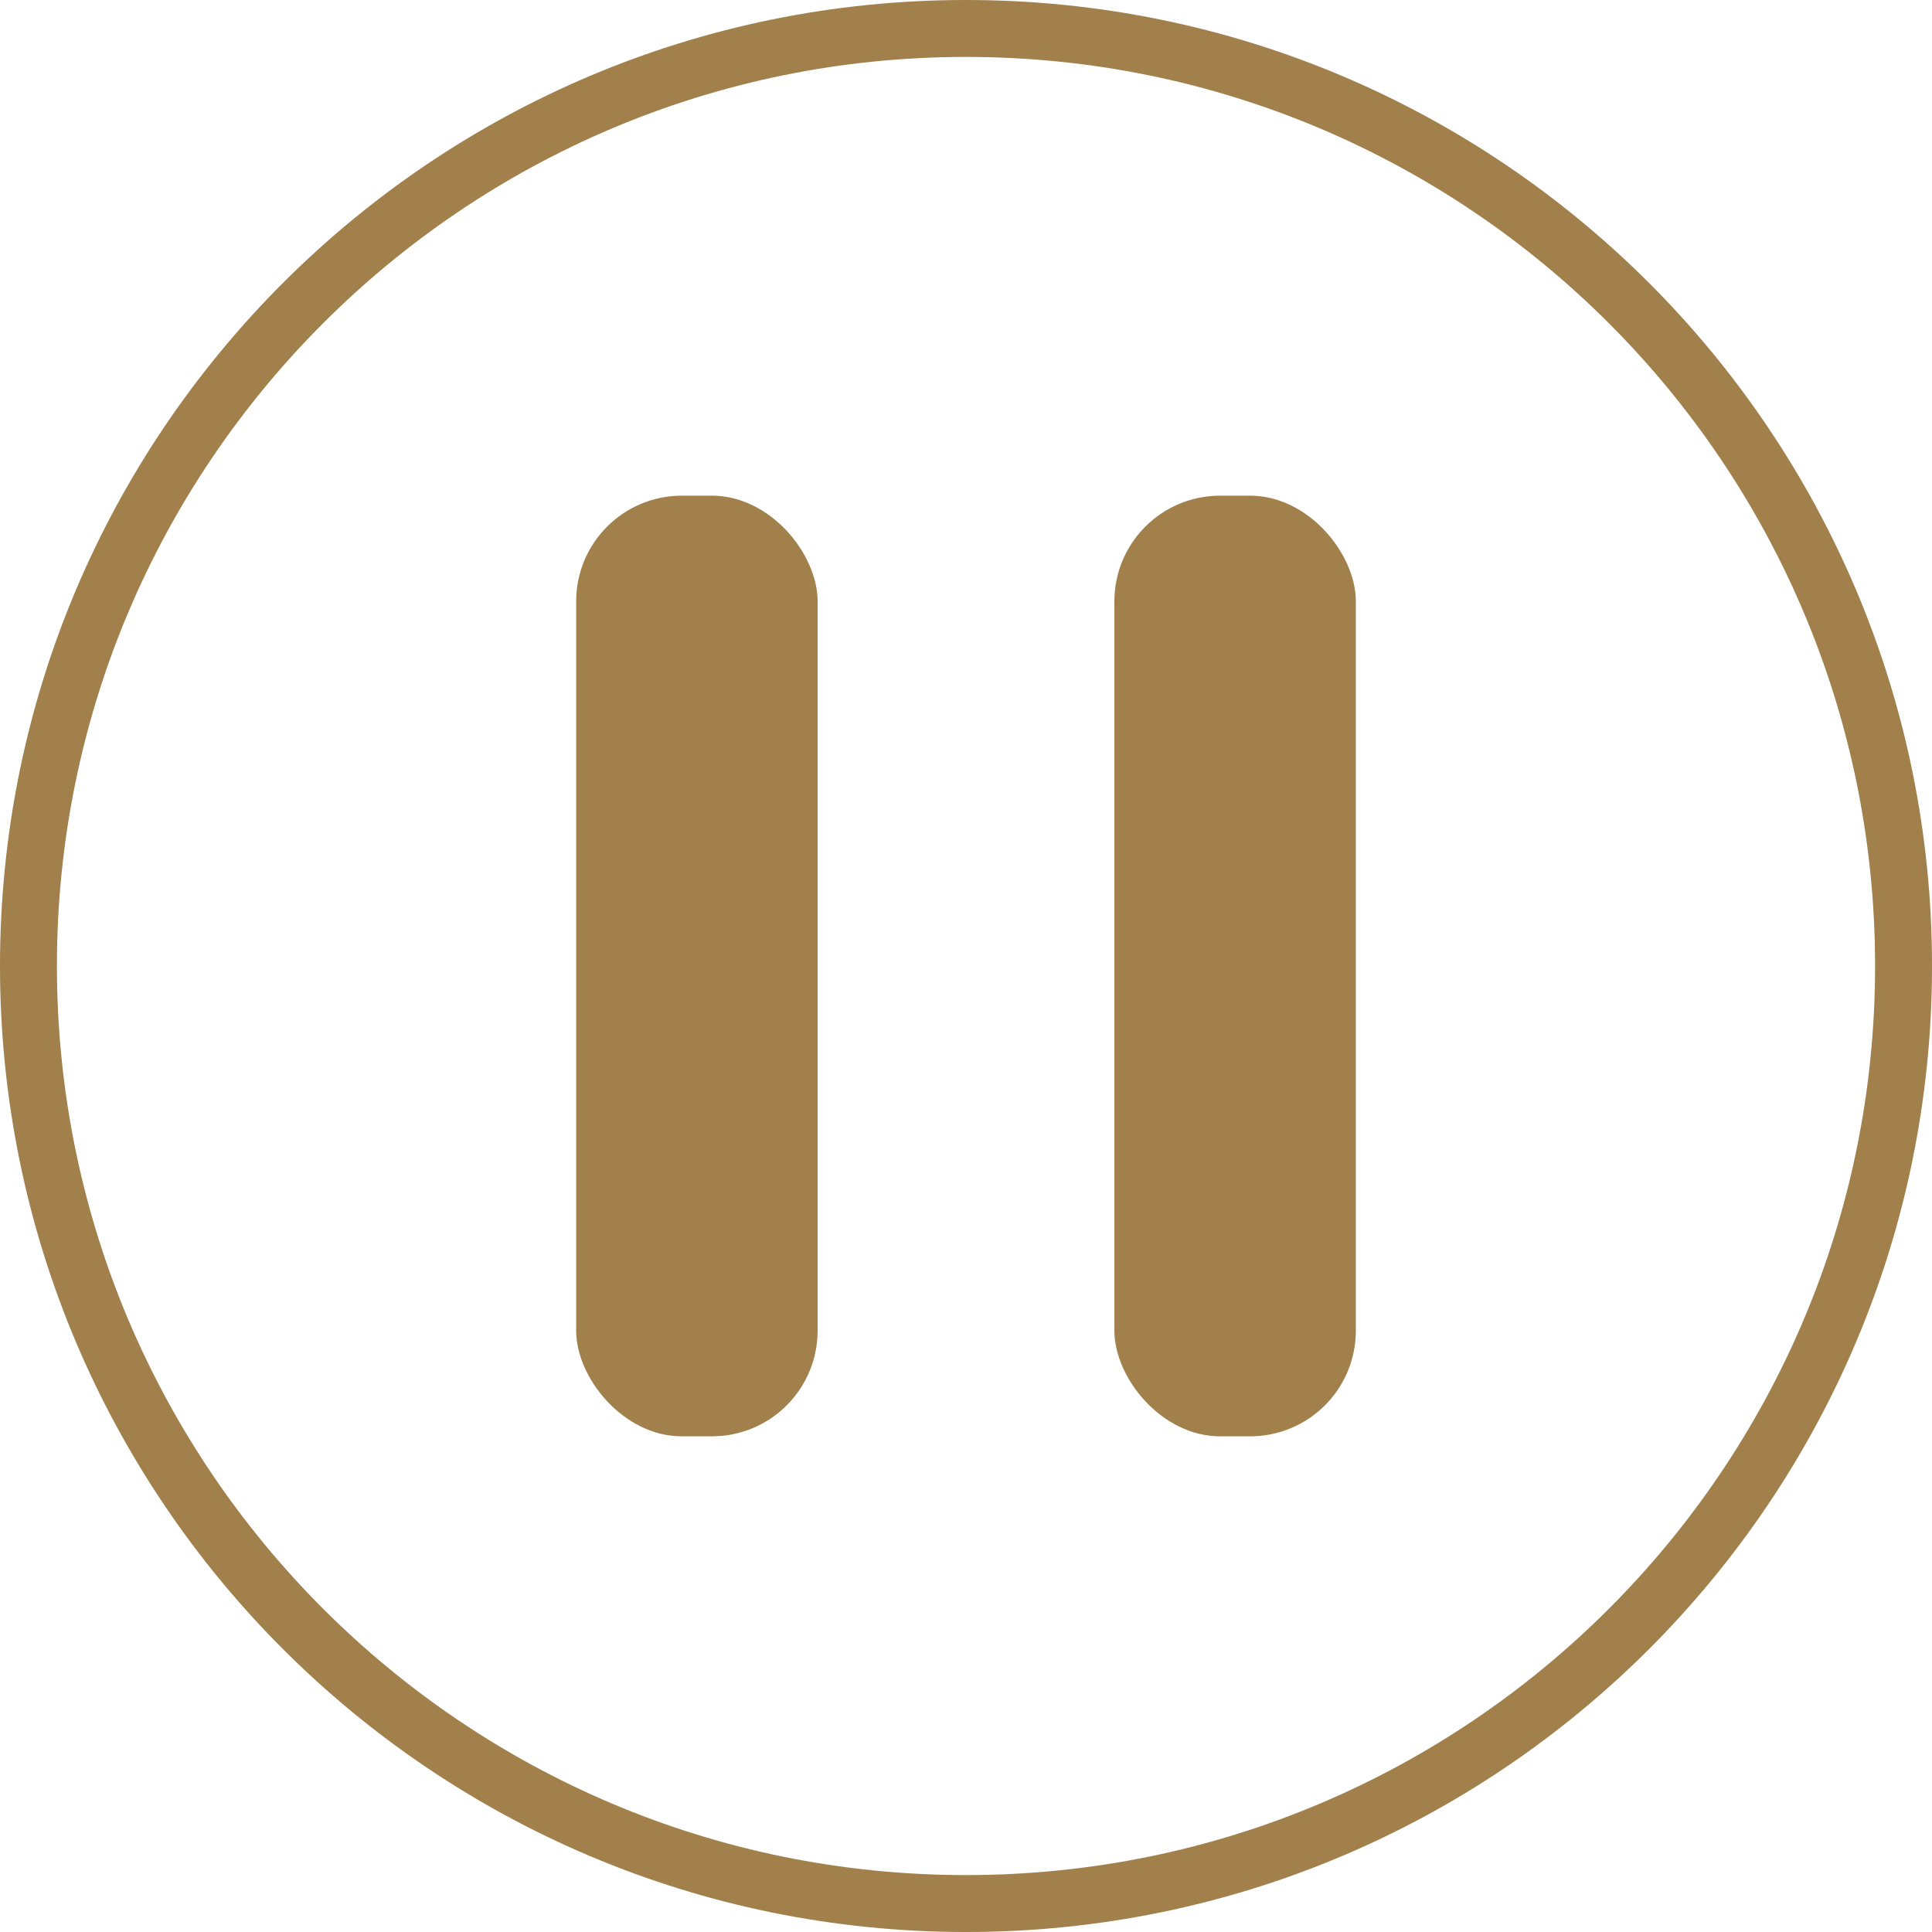 <?xml version="1.0" encoding="UTF-8"?> <svg xmlns="http://www.w3.org/2000/svg" xmlns:xlink="http://www.w3.org/1999/xlink" xmlns:xodm="http://www.corel.com/coreldraw/odm/2003" xml:space="preserve" width="47.896mm" height="47.896mm" version="1.1" style="shape-rendering:geometricPrecision; text-rendering:geometricPrecision; image-rendering:optimizeQuality; fill-rule:evenodd; clip-rule:evenodd" viewBox="0 0 5639.07 5639.07"> <defs> <style type="text/css"> .fil1 {fill:#A1804C} .fil0 {fill:#A1804C;fill-rule:nonzero} </style> </defs> <g id="Слой_x0020_1">  <g id="_1946646506256"> <path class="fil0" d="M2819.54 0c778.56,0 1483.46,315.6 1993.7,825.84 510.24,510.24 825.84,1215.13 825.84,1993.7 0,778.56 -315.6,1483.46 -825.84,1993.7 -510.24,510.24 -1215.14,825.84 -1993.7,825.84 -778.57,0 -1483.46,-315.6 -1993.7,-825.84 -510.24,-510.24 -825.84,-1215.14 -825.84,-1993.7 0,-778.57 315.6,-1483.46 825.84,-1993.7 510.24,-510.24 1215.13,-825.84 1993.7,-825.84zm1876.25 943.29c-480.16,-480.16 -1143.52,-777.14 -1876.25,-777.14 -732.73,0 -1396.09,296.99 -1876.25,777.14 -480.16,480.16 -777.14,1143.51 -777.14,1876.25 0,732.72 296.99,1396.09 777.14,1876.25 480.16,480.16 1143.51,777.14 1876.25,777.14 732.72,0 1396.09,-296.99 1876.25,-777.14 480.16,-480.16 777.14,-1143.52 777.14,-1876.25 0,-732.73 -296.99,-1396.09 -777.14,-1876.25z"></path> <g> <rect class="fil1" x="1681.69" y="1446.79" width="704.74" height="2745.49" rx="308.32" ry="308.32"></rect> <rect class="fil1" x="3252.65" y="1446.79" width="704.74" height="2745.49" rx="308.32" ry="308.32"></rect> </g> </g> </g> </svg> 